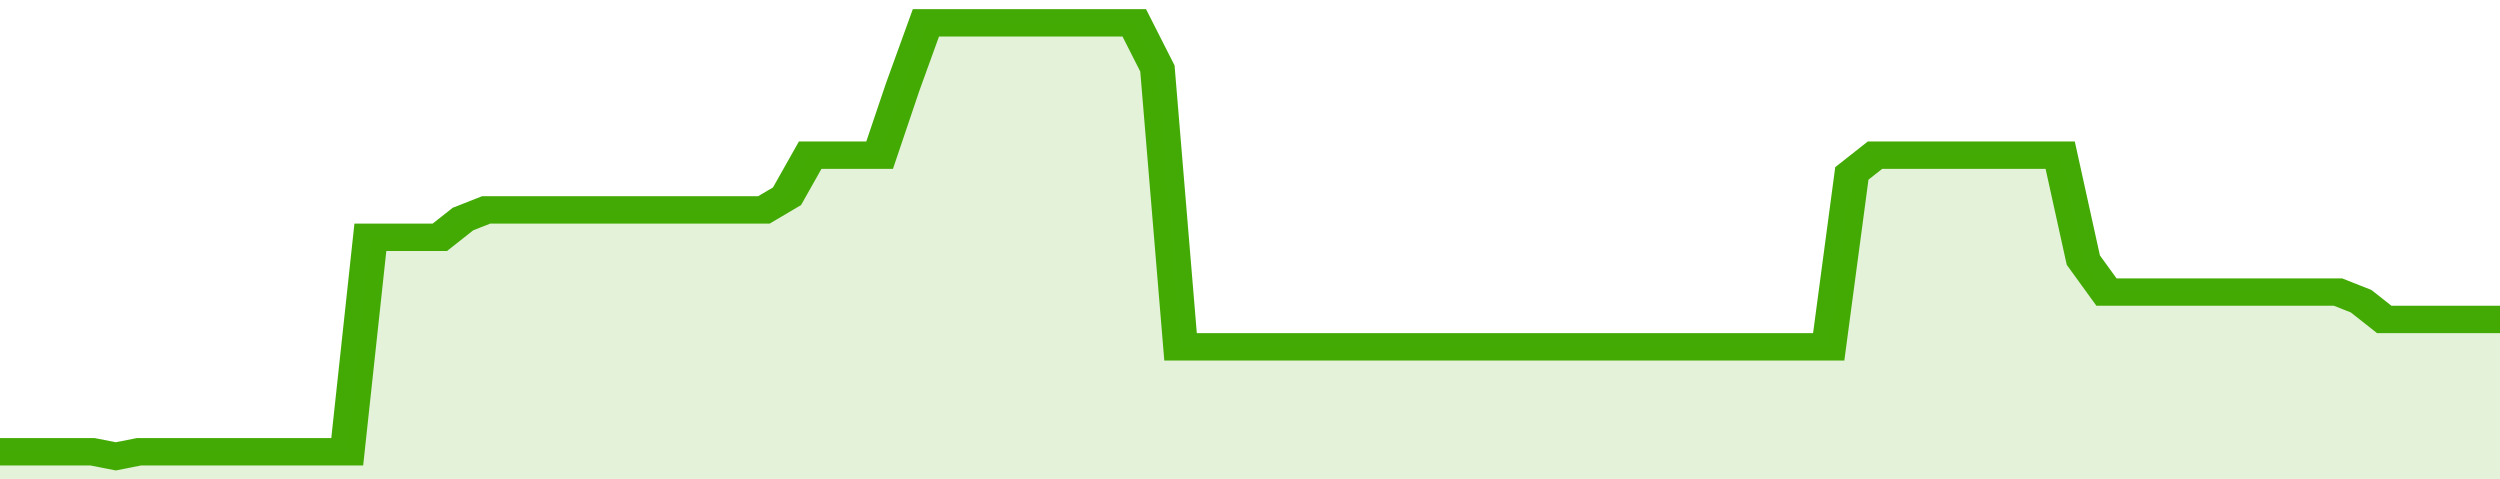 <svg xmlns="http://www.w3.org/2000/svg" viewBox="0 0 432 105" width="120" height="23" preserveAspectRatio="none">
				 <polyline fill="none" stroke="#43AA05" stroke-width="6" points="0, 99 4, 99 8, 99 12, 99 16, 99 20, 100 24, 99 28, 99 32, 99 36, 99 40, 99 44, 99 48, 99 52, 99 56, 99 60, 99 64, 52 68, 52 72, 52 76, 52 80, 48 84, 46 88, 46 92, 46 96, 46 100, 46 104, 46 108, 46 112, 46 116, 46 120, 46 124, 46 128, 46 132, 46 136, 43 140, 34 144, 34 148, 34 152, 34 156, 19 160, 5 164, 5 168, 5 172, 5 176, 5 180, 5 184, 5 188, 5 192, 5 196, 5 200, 15 204, 76 208, 76 212, 76 216, 76 220, 76 224, 76 228, 76 232, 76 236, 76 240, 76 244, 76 248, 76 252, 76 256, 76 260, 76 264, 76 268, 76 272, 76 276, 76 280, 76 284, 76 288, 76 292, 76 296, 76 300, 76 304, 76 308, 76 312, 76 316, 76 320, 38 324, 34 328, 34 332, 34 336, 34 340, 34 344, 34 348, 34 352, 34 356, 34 360, 57 364, 64 368, 64 372, 64 376, 64 380, 64 384, 64 388, 64 392, 64 396, 64 400, 64 404, 64 408, 66 412, 70 416, 70 420, 70 424, 70 428, 70 432, 70 432, 70 "> </polyline>
				 <polygon fill="#43AA05" opacity="0.15" points="0, 105 0, 99 4, 99 8, 99 12, 99 16, 99 20, 100 24, 99 28, 99 32, 99 36, 99 40, 99 44, 99 48, 99 52, 99 56, 99 60, 99 64, 52 68, 52 72, 52 76, 52 80, 48 84, 46 88, 46 92, 46 96, 46 100, 46 104, 46 108, 46 112, 46 116, 46 120, 46 124, 46 128, 46 132, 46 136, 43 140, 34 144, 34 148, 34 152, 34 156, 19 160, 5 164, 5 168, 5 172, 5 176, 5 180, 5 184, 5 188, 5 192, 5 196, 5 200, 15 204, 76 208, 76 212, 76 216, 76 220, 76 224, 76 228, 76 232, 76 236, 76 240, 76 244, 76 248, 76 252, 76 256, 76 260, 76 264, 76 268, 76 272, 76 276, 76 280, 76 284, 76 288, 76 292, 76 296, 76 300, 76 304, 76 308, 76 312, 76 316, 76 320, 38 324, 34 328, 34 332, 34 336, 34 340, 34 344, 34 348, 34 352, 34 356, 34 360, 57 364, 64 368, 64 372, 64 376, 64 380, 64 384, 64 388, 64 392, 64 396, 64 400, 64 404, 64 408, 66 412, 70 416, 70 420, 70 424, 70 428, 70 432, 70 432, 105 "></polygon>
			</svg>
